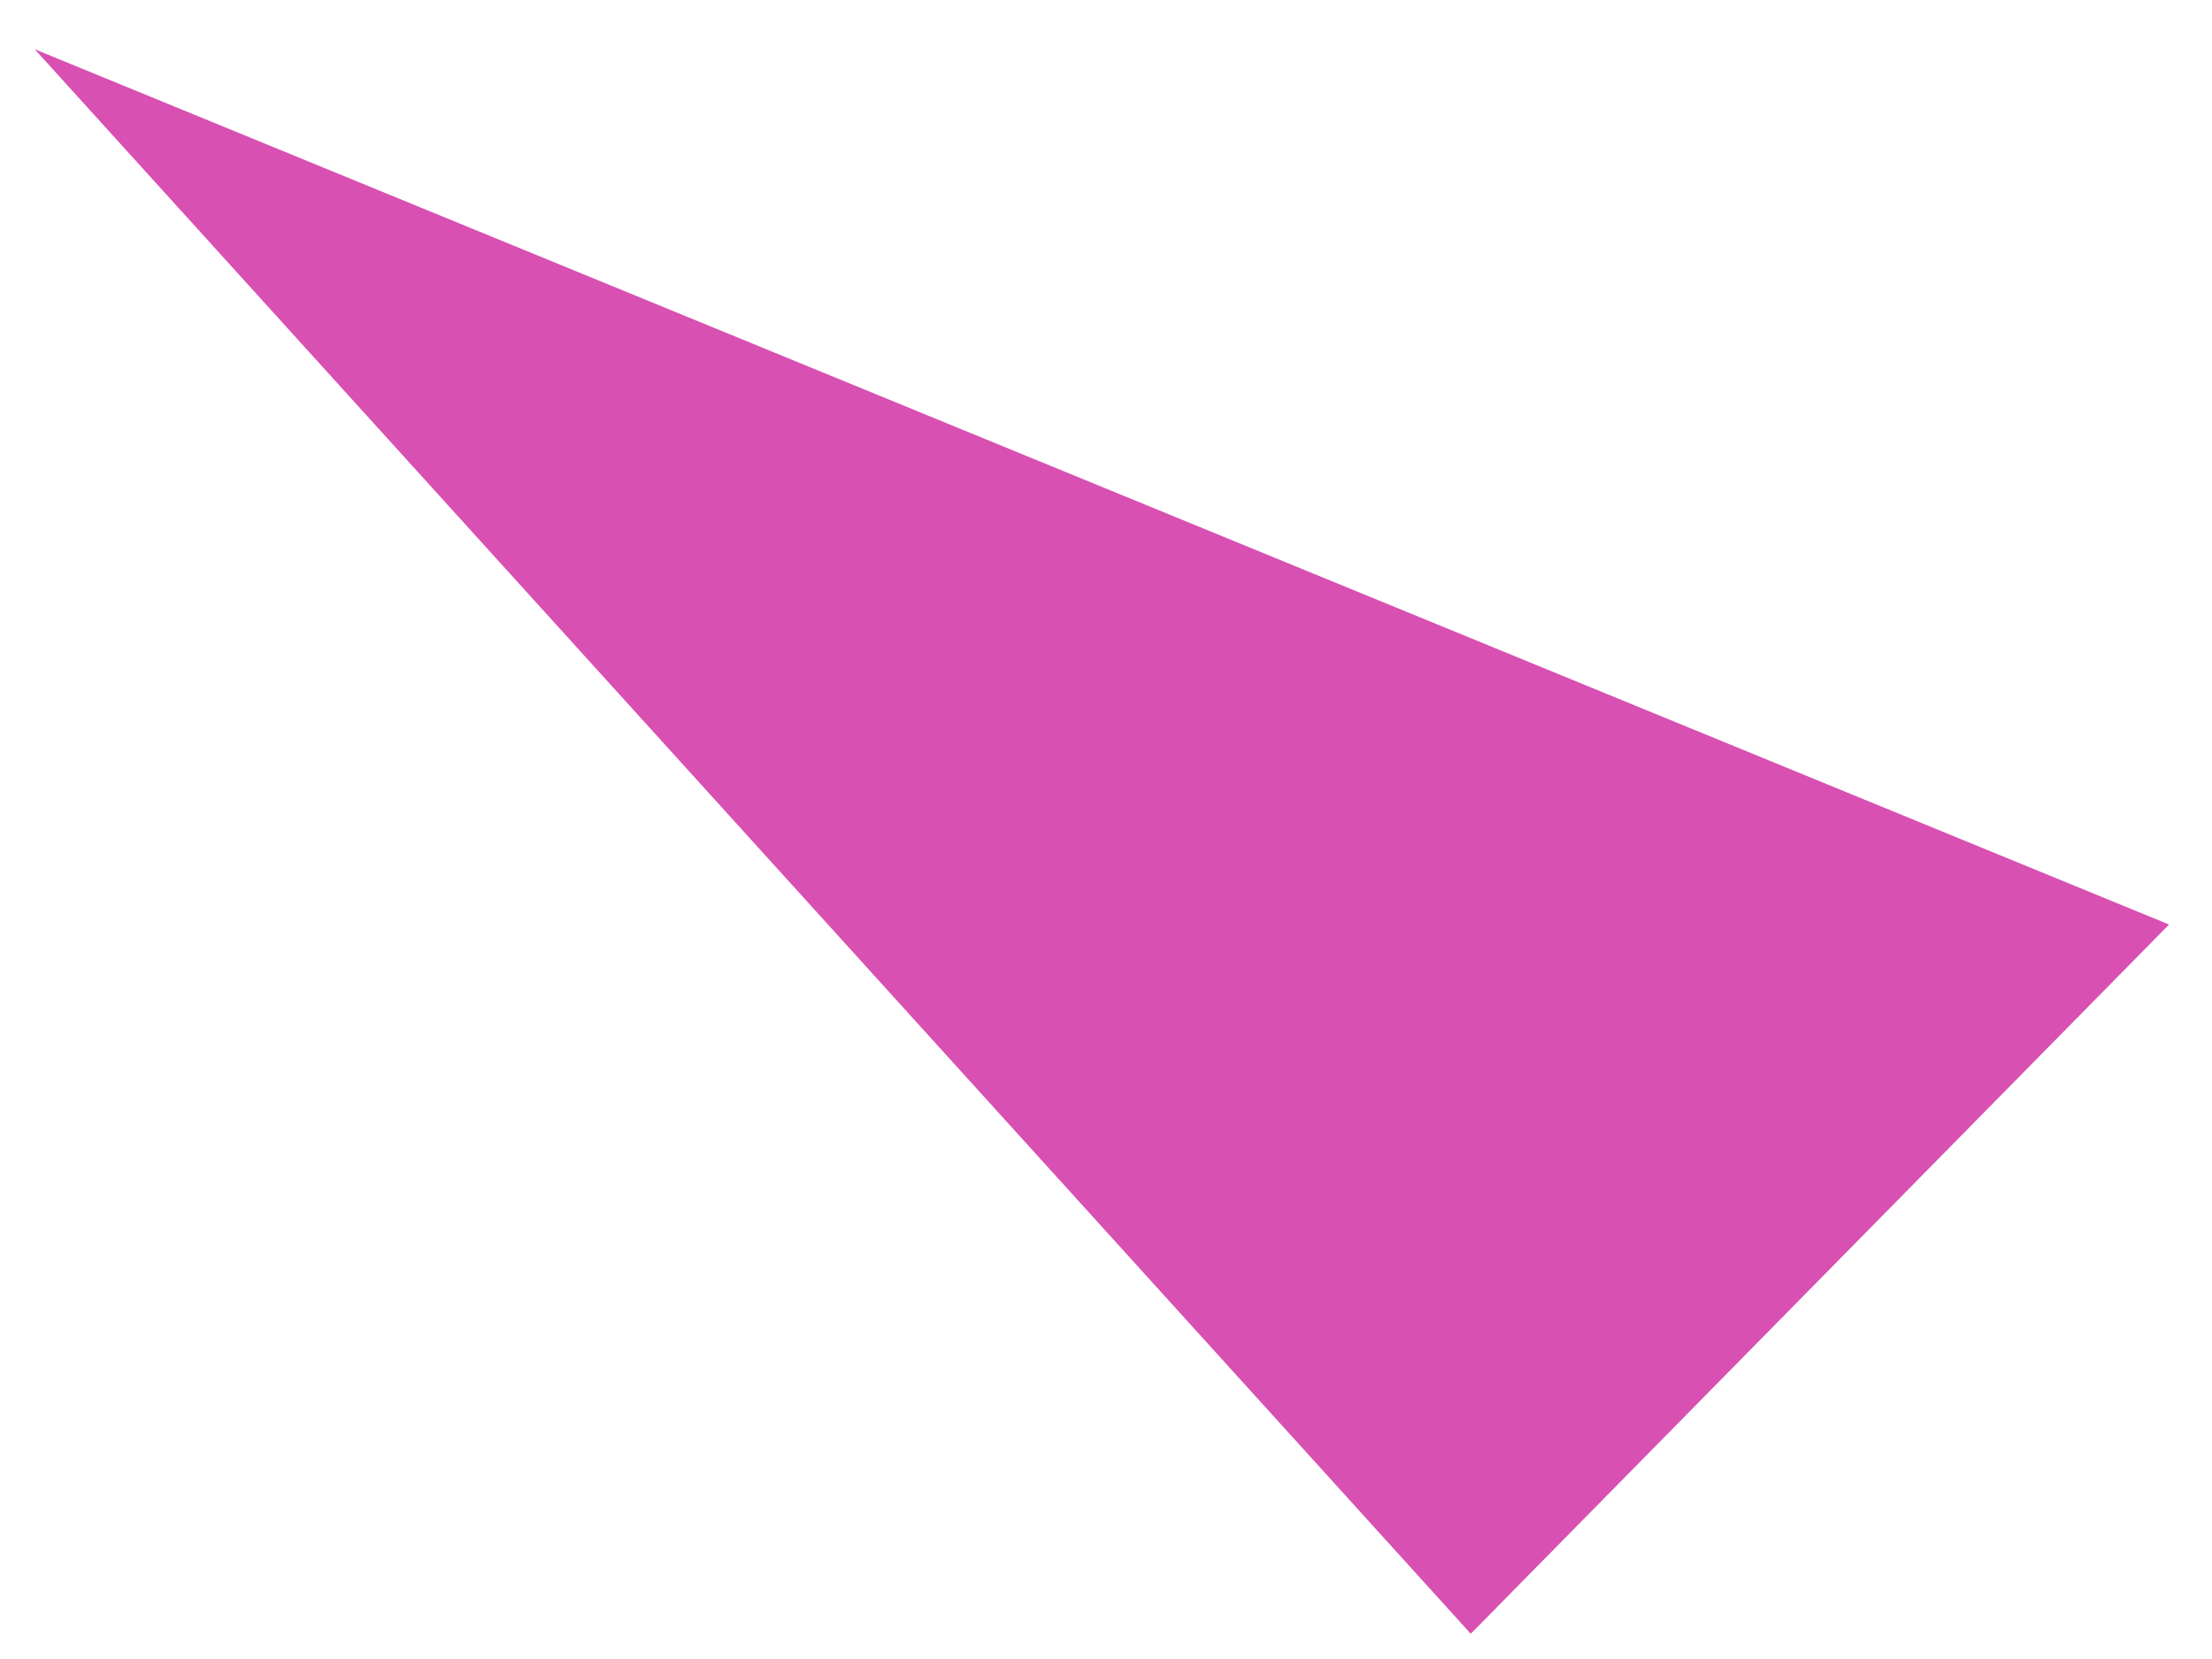 <?xml version="1.0" encoding="UTF-8"?> <!-- Creator: CorelDRAW 2019 (64-Bit) --> <svg xmlns="http://www.w3.org/2000/svg" xmlns:xlink="http://www.w3.org/1999/xlink" xmlns:xodm="http://www.corel.com/coreldraw/odm/2003" xml:space="preserve" width="24mm" height="18mm" style="shape-rendering:geometricPrecision; text-rendering:geometricPrecision; image-rendering:optimizeQuality; fill-rule:evenodd; clip-rule:evenodd" viewBox="0 0 2400 1800"> <defs> <style type="text/css"> <![CDATA[ .fil0 {fill:#D850B2} ]]> </style> </defs> <g id="Layer_x0020_1">  <polygon class="fil0" points="1595.77,1772.62 37.65,53.42 2353.42,1003.1 "></polygon> </g> </svg> 